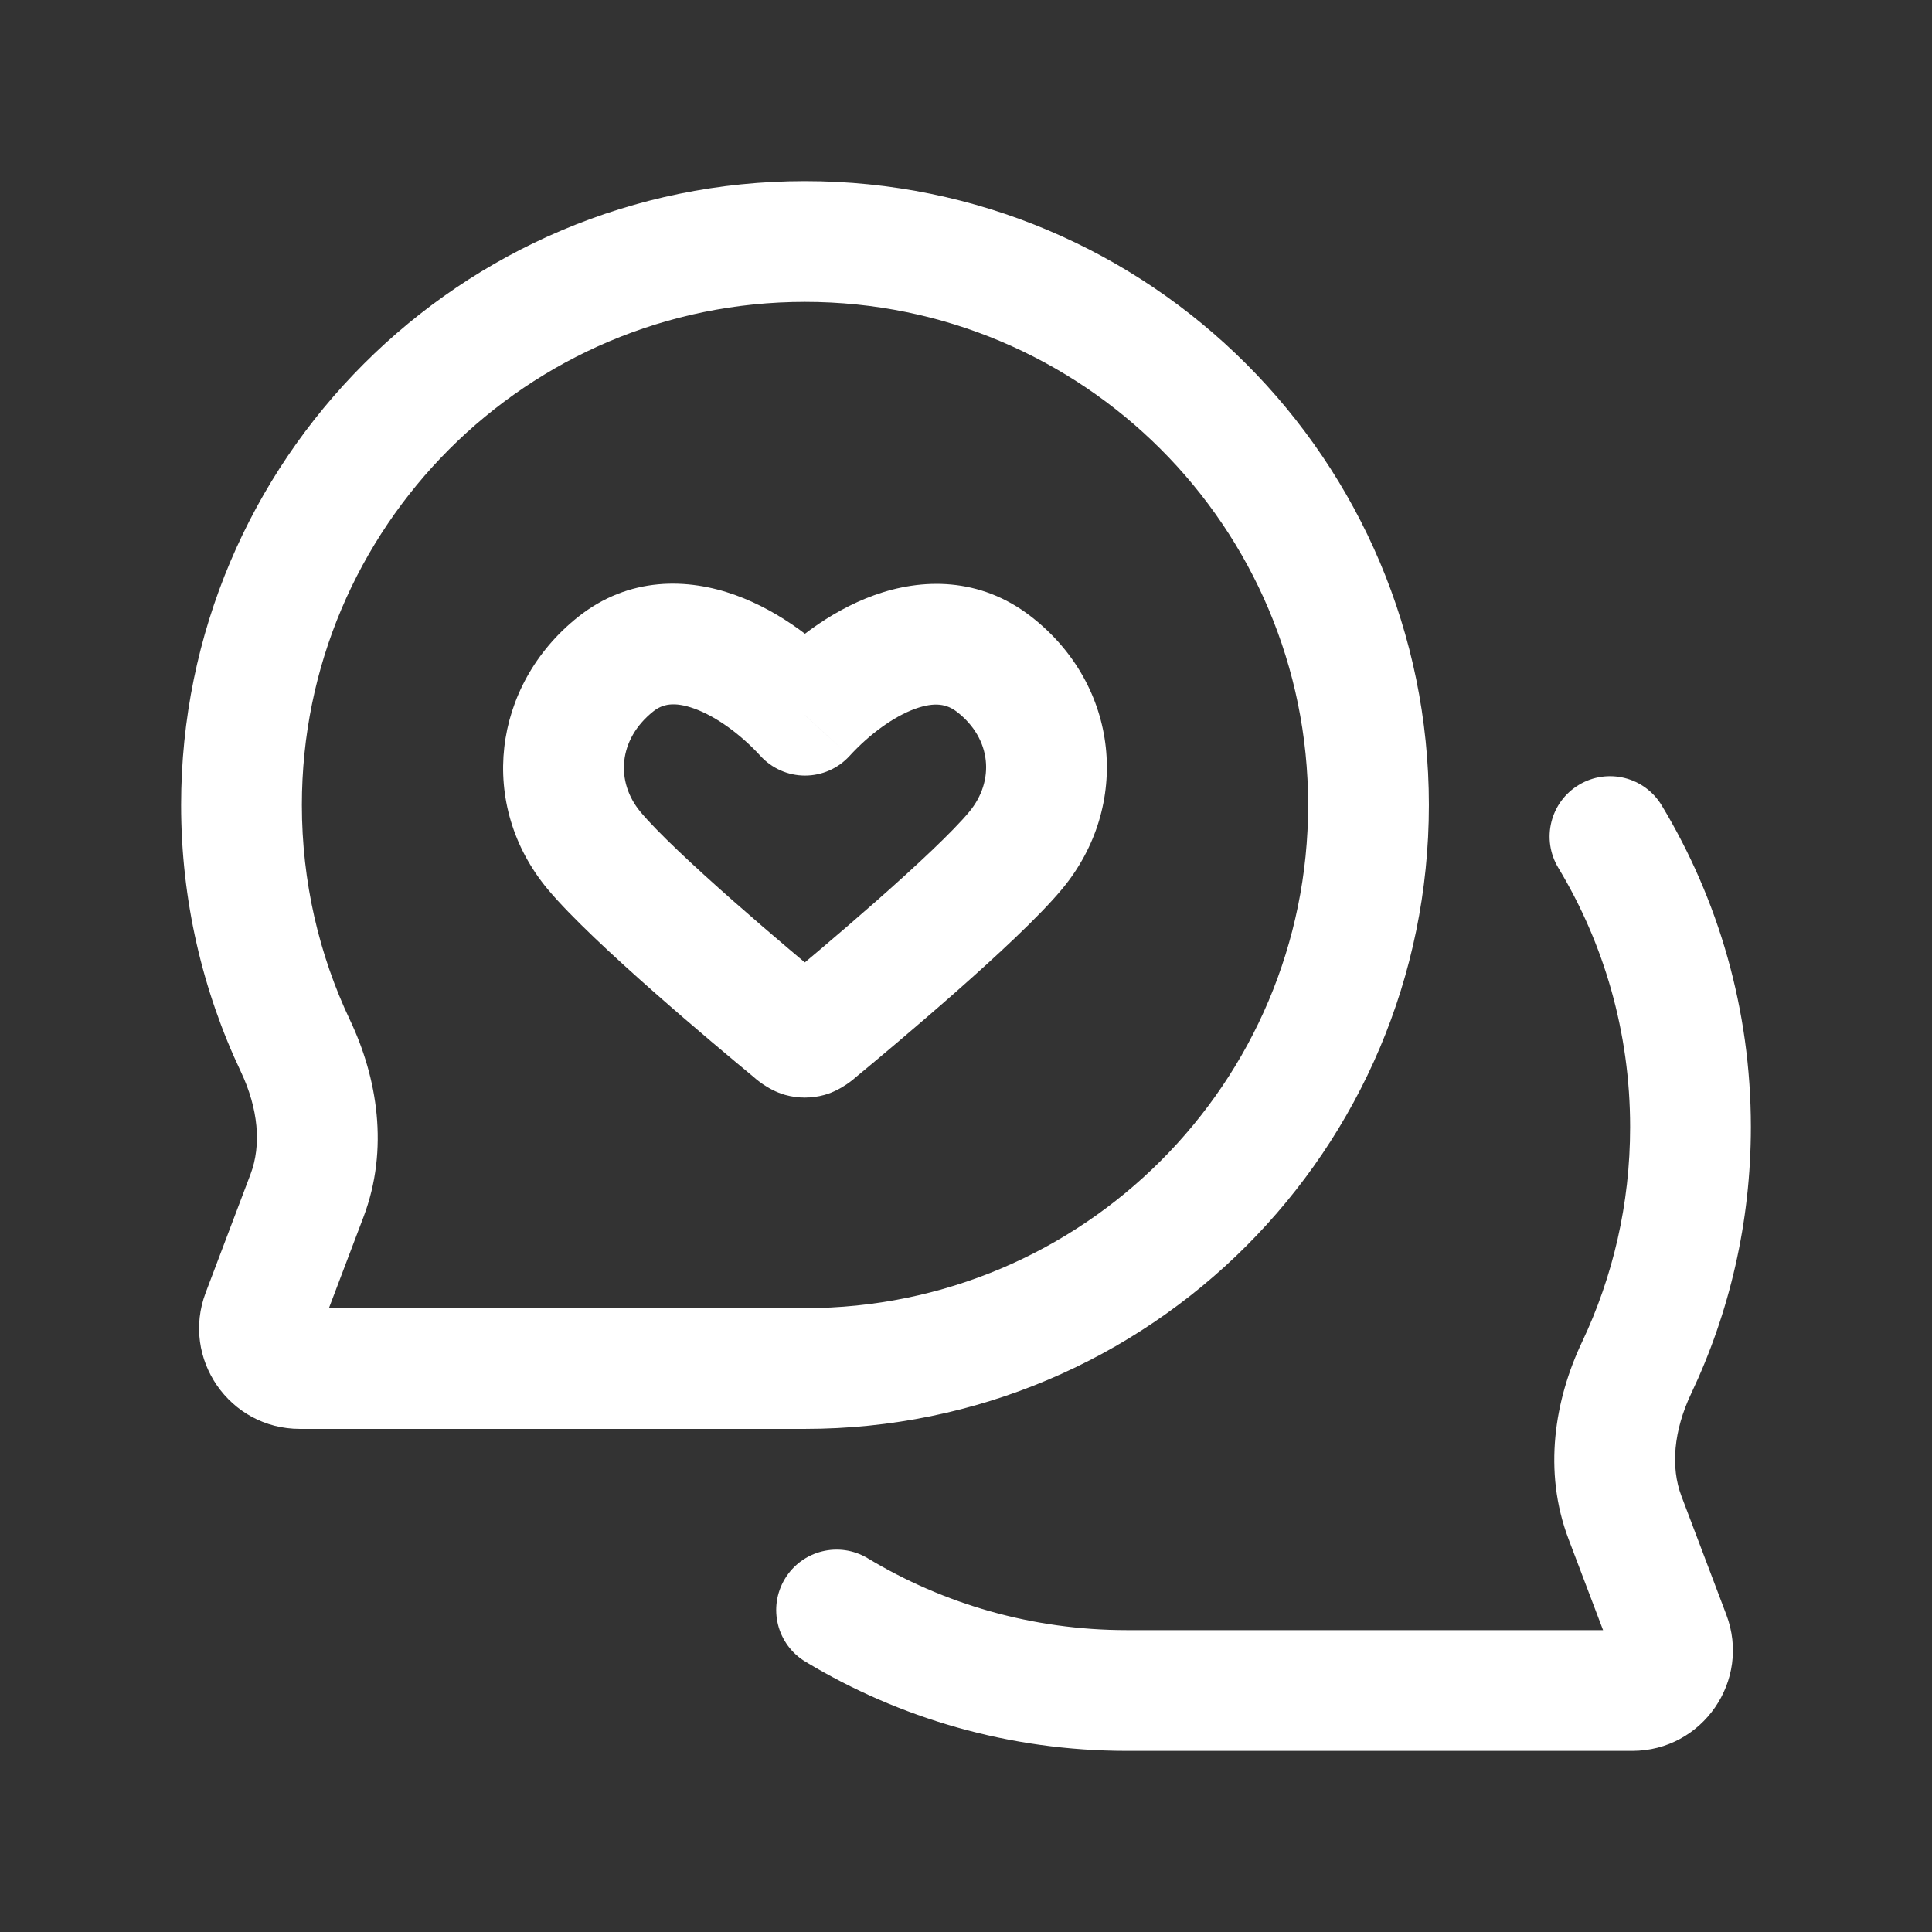 <?xml version="1.0" encoding="UTF-8"?> <svg xmlns="http://www.w3.org/2000/svg" width="32" height="32" viewBox="0 0 32 32" fill="none"><rect x="0" y="0" width="32" height="32" fill="#333333" stroke="none"/><path d="M4.894 17.324L3.99 17.752L3.99 17.752L4.894 17.324ZM4.342 21.764L5.277 22.118L5.277 22.118L4.342 21.764ZM5.085 19.804L6.02 20.159L6.02 20.159L5.085 19.804ZM27.106 22.657L28.01 23.085L28.01 23.085L27.106 22.657ZM27.658 27.097L28.593 26.743L28.593 26.743L27.658 27.097ZM26.915 25.137L25.98 25.492L25.98 25.492L26.915 25.137ZM27.523 13.34C27.238 12.867 26.624 12.715 26.151 13C25.677 13.285 25.525 13.899 25.81 14.373L27.523 13.34ZM14.373 25.81C13.9 25.525 13.285 25.677 13 26.151C12.715 26.624 12.867 27.238 13.341 27.523L14.373 25.81ZM13.333 11.846L12.596 12.521C12.785 12.728 13.053 12.846 13.333 12.846C13.614 12.846 13.882 12.728 14.071 12.521L13.333 11.846ZM9.839 14.087L10.608 13.447L10.608 13.447L9.839 14.087ZM16.822 14.087L16.053 13.447L16.053 13.447L16.822 14.087ZM13.122 17.07L13.76 16.299L13.122 17.07ZM13.273 17.172L13.005 18.135L13.005 18.135L13.273 17.172ZM13.539 17.07L12.901 16.299L12.901 16.299L13.539 17.07ZM13.388 17.172L13.656 18.135L13.656 18.135L13.388 17.172ZM21.667 13.333C21.667 17.936 17.936 21.667 13.333 21.667V23.667C19.04 23.667 23.667 19.04 23.667 13.333H21.667ZM5 13.333C5 8.731 8.731 5 13.333 5V3C7.626 3 3 7.626 3 13.333H5ZM13.333 5C17.936 5 21.667 8.731 21.667 13.333H23.667C23.667 7.626 19.04 3 13.333 3V5ZM4.966 23.667H13.333V21.667H4.966V23.667ZM5.797 16.896C5.286 15.817 5 14.61 5 13.333H3C3 14.912 3.355 16.411 3.99 17.752L5.797 16.896ZM5.277 22.118L6.02 20.159L4.149 19.45L3.407 21.41L5.277 22.118ZM3.99 17.752C4.278 18.361 4.333 18.966 4.149 19.45L6.02 20.159C6.448 19.029 6.248 17.846 5.797 16.896L3.99 17.752ZM4.966 21.667C5.199 21.667 5.36 21.9 5.277 22.118L3.407 21.41C2.994 22.5 3.799 23.667 4.966 23.667V21.667ZM27.035 27H18.667V29H27.035V27ZM28.01 23.085C28.645 21.744 29 20.245 29 18.667H27C27 19.943 26.714 21.15 26.203 22.229L28.01 23.085ZM28.593 26.743L27.851 24.783L25.98 25.492L26.723 27.451L28.593 26.743ZM29 18.667C29 16.72 28.461 14.896 27.523 13.34L25.81 14.373C26.565 15.626 27 17.094 27 18.667H29ZM13.341 27.523C14.897 28.461 16.72 29 18.667 29V27C17.094 27 15.626 26.565 14.373 25.81L13.341 27.523ZM26.203 22.229C25.753 23.179 25.552 24.363 25.98 25.492L27.851 24.783C27.667 24.299 27.722 23.694 28.01 23.085L26.203 22.229ZM27.035 29C28.201 29 29.006 27.833 28.593 26.743L26.723 27.451C26.64 27.233 26.801 27 27.035 27V29ZM14.071 11.171C13.598 10.654 12.935 10.128 12.179 9.856C11.397 9.574 10.42 9.543 9.571 10.221L10.819 11.784C10.972 11.662 11.164 11.616 11.501 11.737C11.864 11.868 12.269 12.164 12.596 12.521L14.071 11.171ZM9.571 10.221C8.147 11.358 7.913 13.334 9.07 14.726L10.608 13.447C10.192 12.947 10.239 12.247 10.819 11.784L9.571 10.221ZM17.591 14.726C18.739 13.346 18.546 11.352 17.079 10.213L15.852 11.792C16.425 12.237 16.479 12.935 16.053 13.447L17.591 14.726ZM17.079 10.213C16.228 9.551 15.261 9.576 14.478 9.859C13.724 10.131 13.067 10.656 12.596 11.171L14.071 12.521C14.4 12.162 14.799 11.87 15.157 11.74C15.486 11.622 15.685 11.662 15.852 11.792L17.079 10.213ZM9.07 14.726C9.455 15.188 10.172 15.849 10.821 16.422C11.49 17.012 12.157 17.569 12.485 17.84L13.76 16.299C13.439 16.034 12.791 15.492 12.144 14.922C11.477 14.334 10.878 13.772 10.608 13.447L9.07 14.726ZM14.177 17.84C14.505 17.569 15.171 17.012 15.84 16.422C16.489 15.849 17.207 15.188 17.591 14.726L16.053 13.447C15.784 13.772 15.184 14.334 14.517 14.922C13.87 15.492 13.222 16.034 12.901 16.299L14.177 17.84ZM12.485 17.84C12.485 17.84 12.708 18.052 13.005 18.135L13.542 16.208C13.671 16.244 13.756 16.301 13.785 16.321C13.797 16.33 13.803 16.335 13.796 16.329C13.789 16.324 13.78 16.316 13.76 16.299L12.485 17.84ZM12.901 16.299C12.882 16.316 12.872 16.324 12.865 16.329C12.858 16.335 12.864 16.33 12.877 16.321C12.905 16.301 12.991 16.244 13.119 16.208L13.656 18.135C13.953 18.052 14.176 17.84 14.177 17.84L12.901 16.299ZM13.005 18.135C13.217 18.194 13.444 18.194 13.656 18.135L13.119 16.208C13.258 16.17 13.403 16.17 13.542 16.208L13.005 18.135Z" fill="white"></path></svg> 